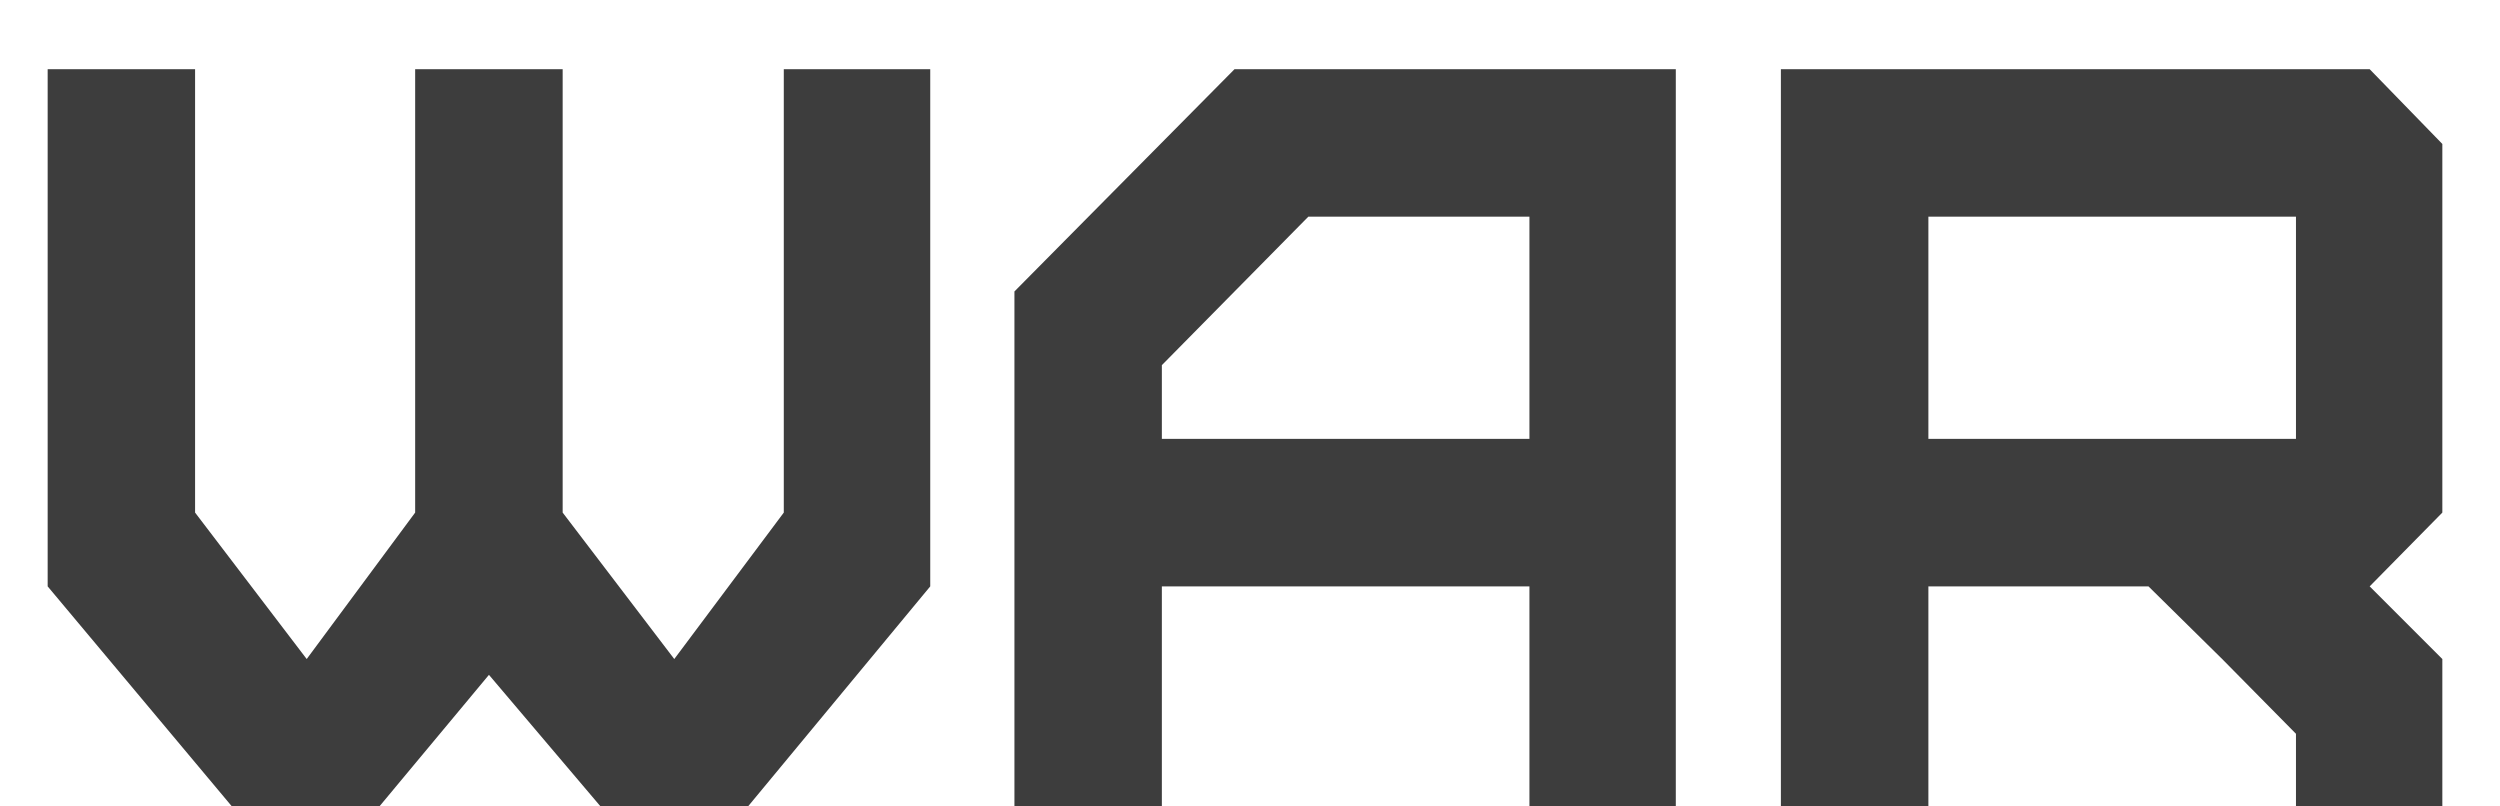 <?xml version="1.0" encoding="UTF-8"?> <svg xmlns="http://www.w3.org/2000/svg" width="31" height="10" viewBox="0 0 31 10" fill="none"><path d="M7.447 10L6.063 8.368L4.704 10H2.876L0.591 7.271V0.858H2.419V6.356L3.803 8.172L5.148 6.356V0.858H6.977V6.356L8.361 8.172L9.719 6.356V0.858H11.535V7.271L9.275 10H7.447ZM14.407 5.442H18.965V2.687H16.223L14.407 4.528V5.442ZM14.407 10H12.579V3.614L15.308 0.858H20.78V10H18.965V7.271H14.407V10ZM23.912 5.442H28.47V2.687H23.912V5.442ZM30.285 10H28.47V9.099L27.555 8.172L26.641 7.271H23.912V10H22.083V0.858H29.384L30.285 1.785V6.356L29.384 7.271L30.285 8.172V10Z" fill="#3D3D3D"></path></svg> 